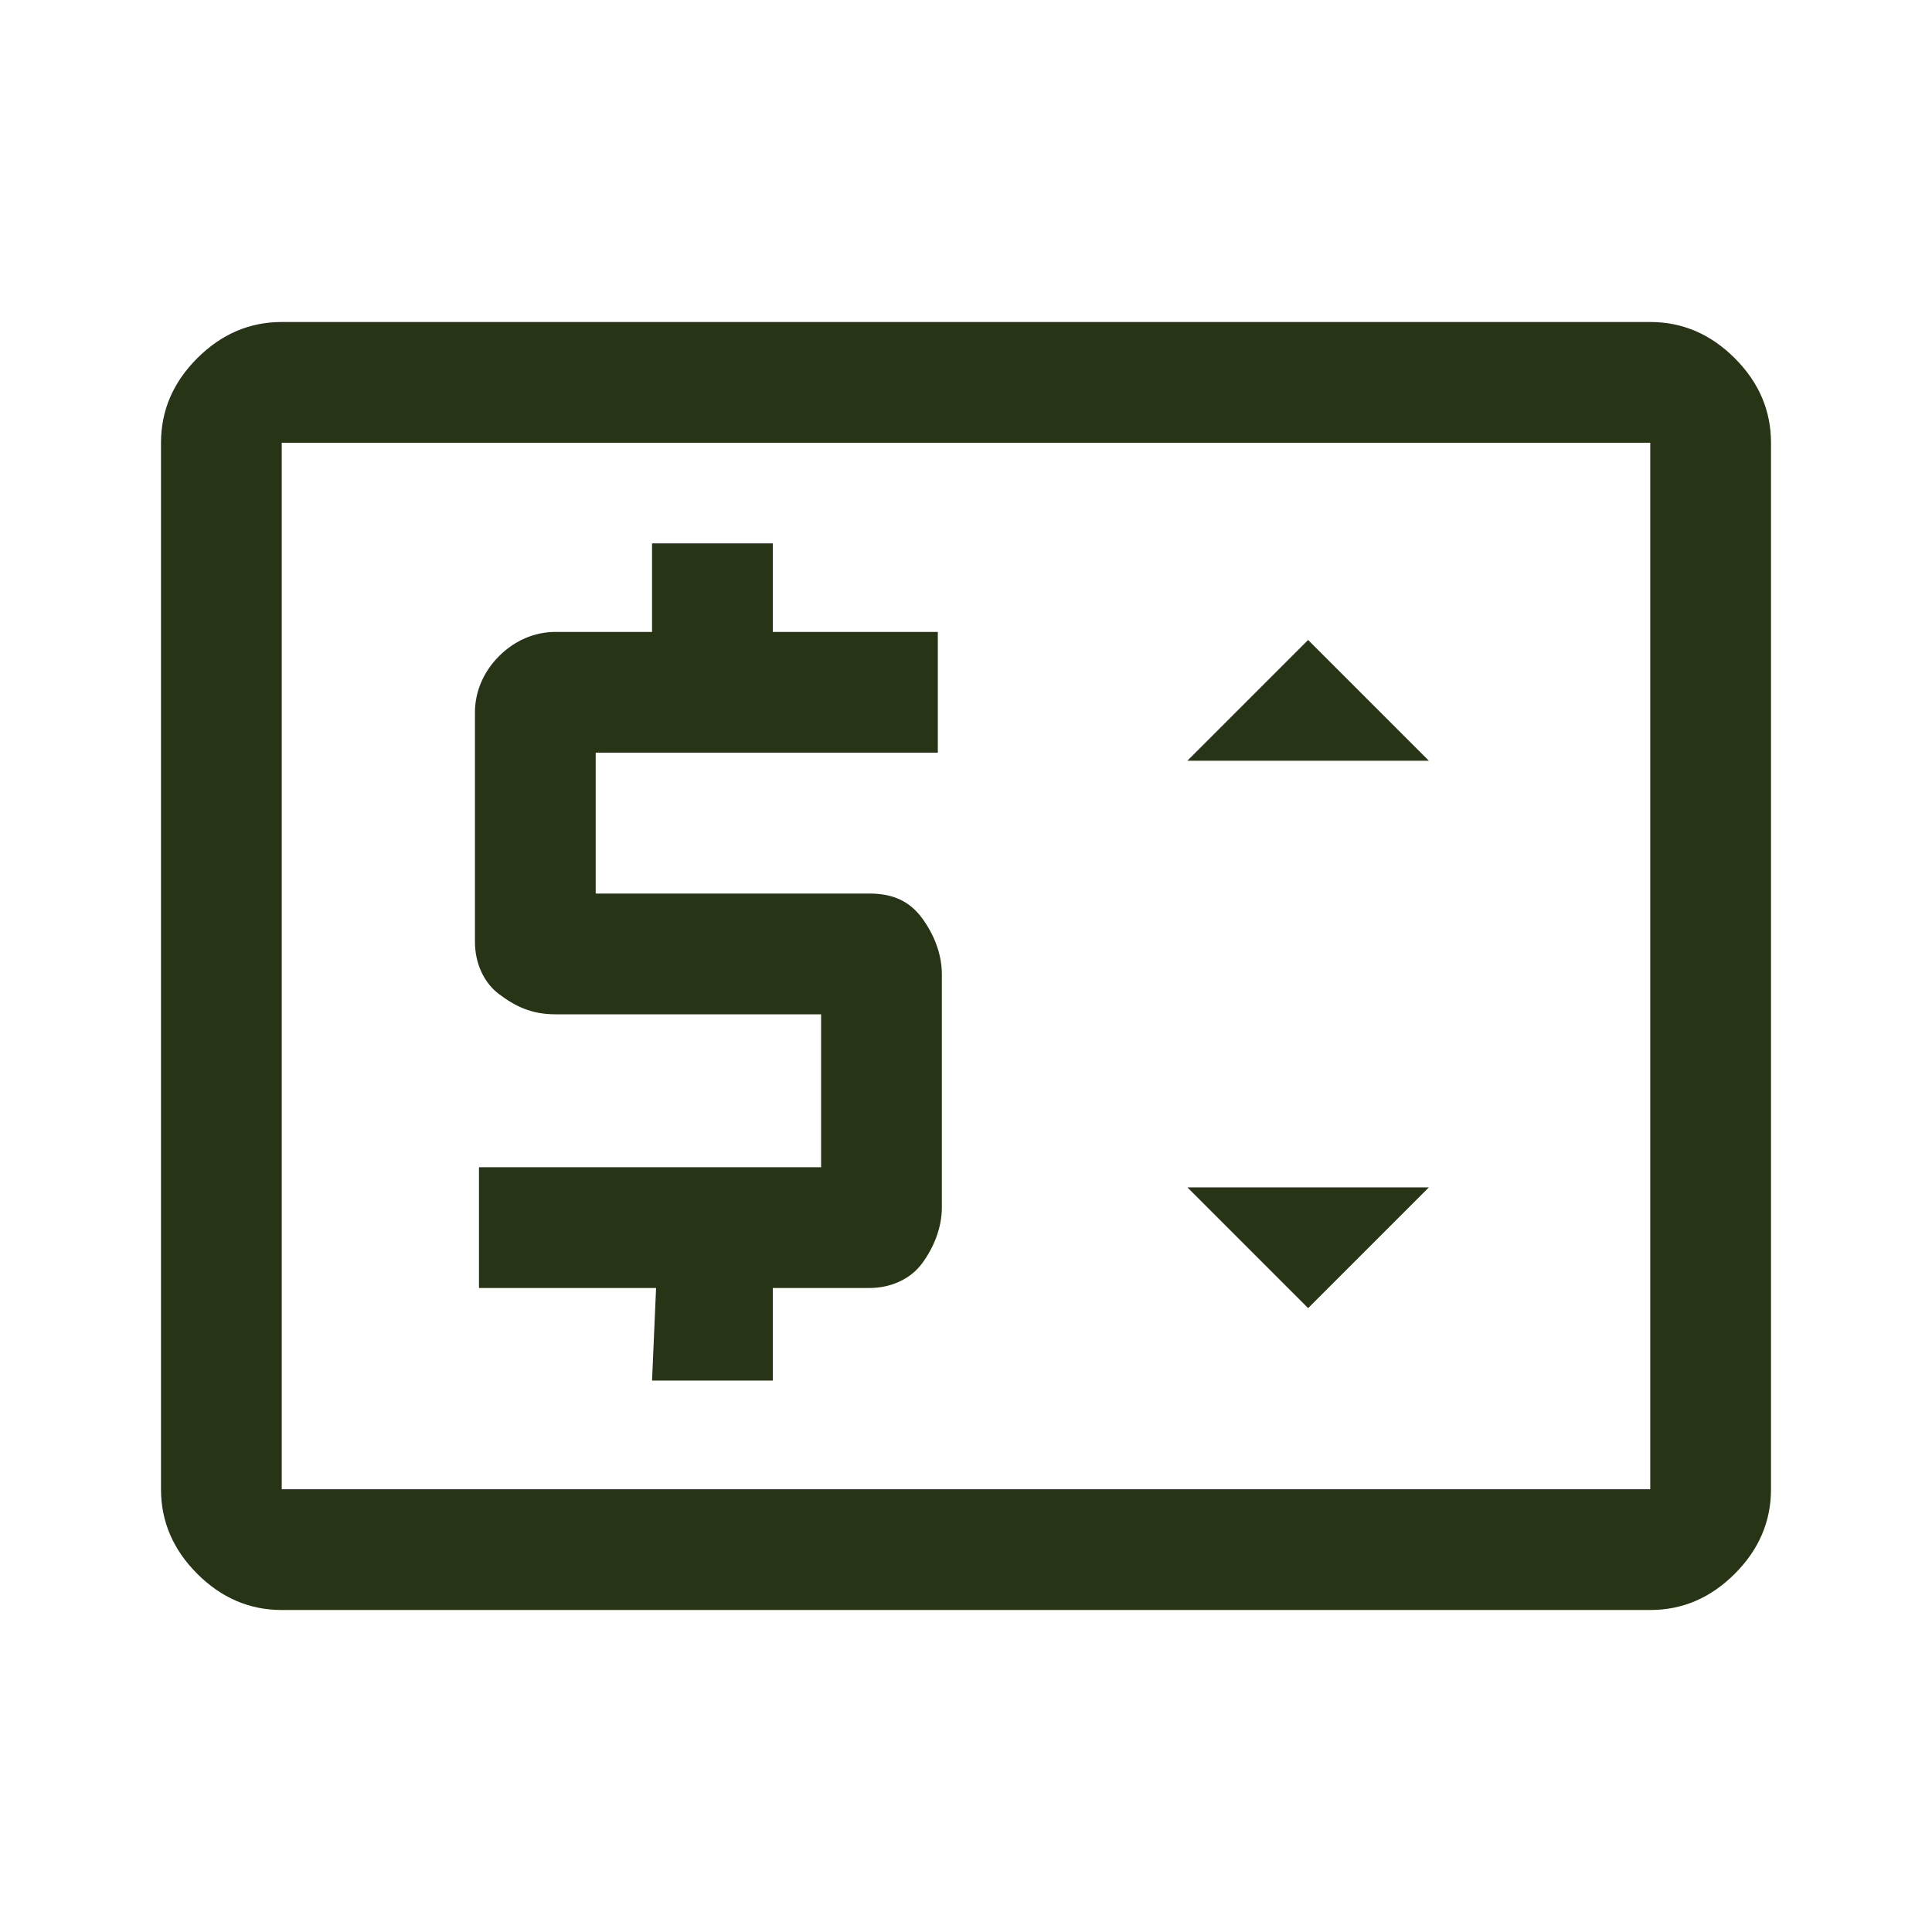 <?xml version="1.0" encoding="utf-8"?>
<!-- Generator: Adobe Illustrator 26.3.1, SVG Export Plug-In . SVG Version: 6.00 Build 0)  -->
<svg version="1.1" id="レイヤー_1" xmlns="http://www.w3.org/2000/svg" xmlns:xlink="http://www.w3.org/1999/xlink" x="0px"
	 y="0px" viewBox="0 0 48 48" style="enable-background:new 0 0 48 48;" xml:space="preserve">
<style type="text/css">
	.st0{fill:#273416;}
</style>
<path class="st0" d="M16.2,34.3h3V32h2.4c0.5,0,1-0.2,1.3-0.6c0.3-0.4,0.5-0.9,0.5-1.4v-5.8c0-0.5-0.2-1-0.5-1.4s-0.7-0.6-1.3-0.6
	h-6.8v-3.5h8.5v-3h-4.1v-2.2h-3v2.2h-2.4c-0.5,0-1,0.2-1.4,0.6s-0.6,0.9-0.6,1.4v5.7c0,0.5,0.2,1,0.6,1.3c0.4,0.3,0.8,0.5,1.4,0.5
	h6.6V29h-8.5v3h4.4L16.2,34.3z M32.5,32.5l3-3h-6L32.5,32.5z M29.5,18.9h6l-3-3L29.5,18.9z M7,40c-0.8,0-1.5-0.3-2.1-0.9
	C4.3,38.5,4,37.8,4,37V11c0-0.8,0.3-1.5,0.9-2.1C5.5,8.3,6.2,8,7,8h34c0.8,0,1.5,0.3,2.1,0.9C43.7,9.5,44,10.2,44,11v26
	c0,0.8-0.3,1.5-0.9,2.1C42.5,39.7,41.8,40,41,40H7z M7,37h34V11H7V37z M7,37V11V37z"/>
</svg>
